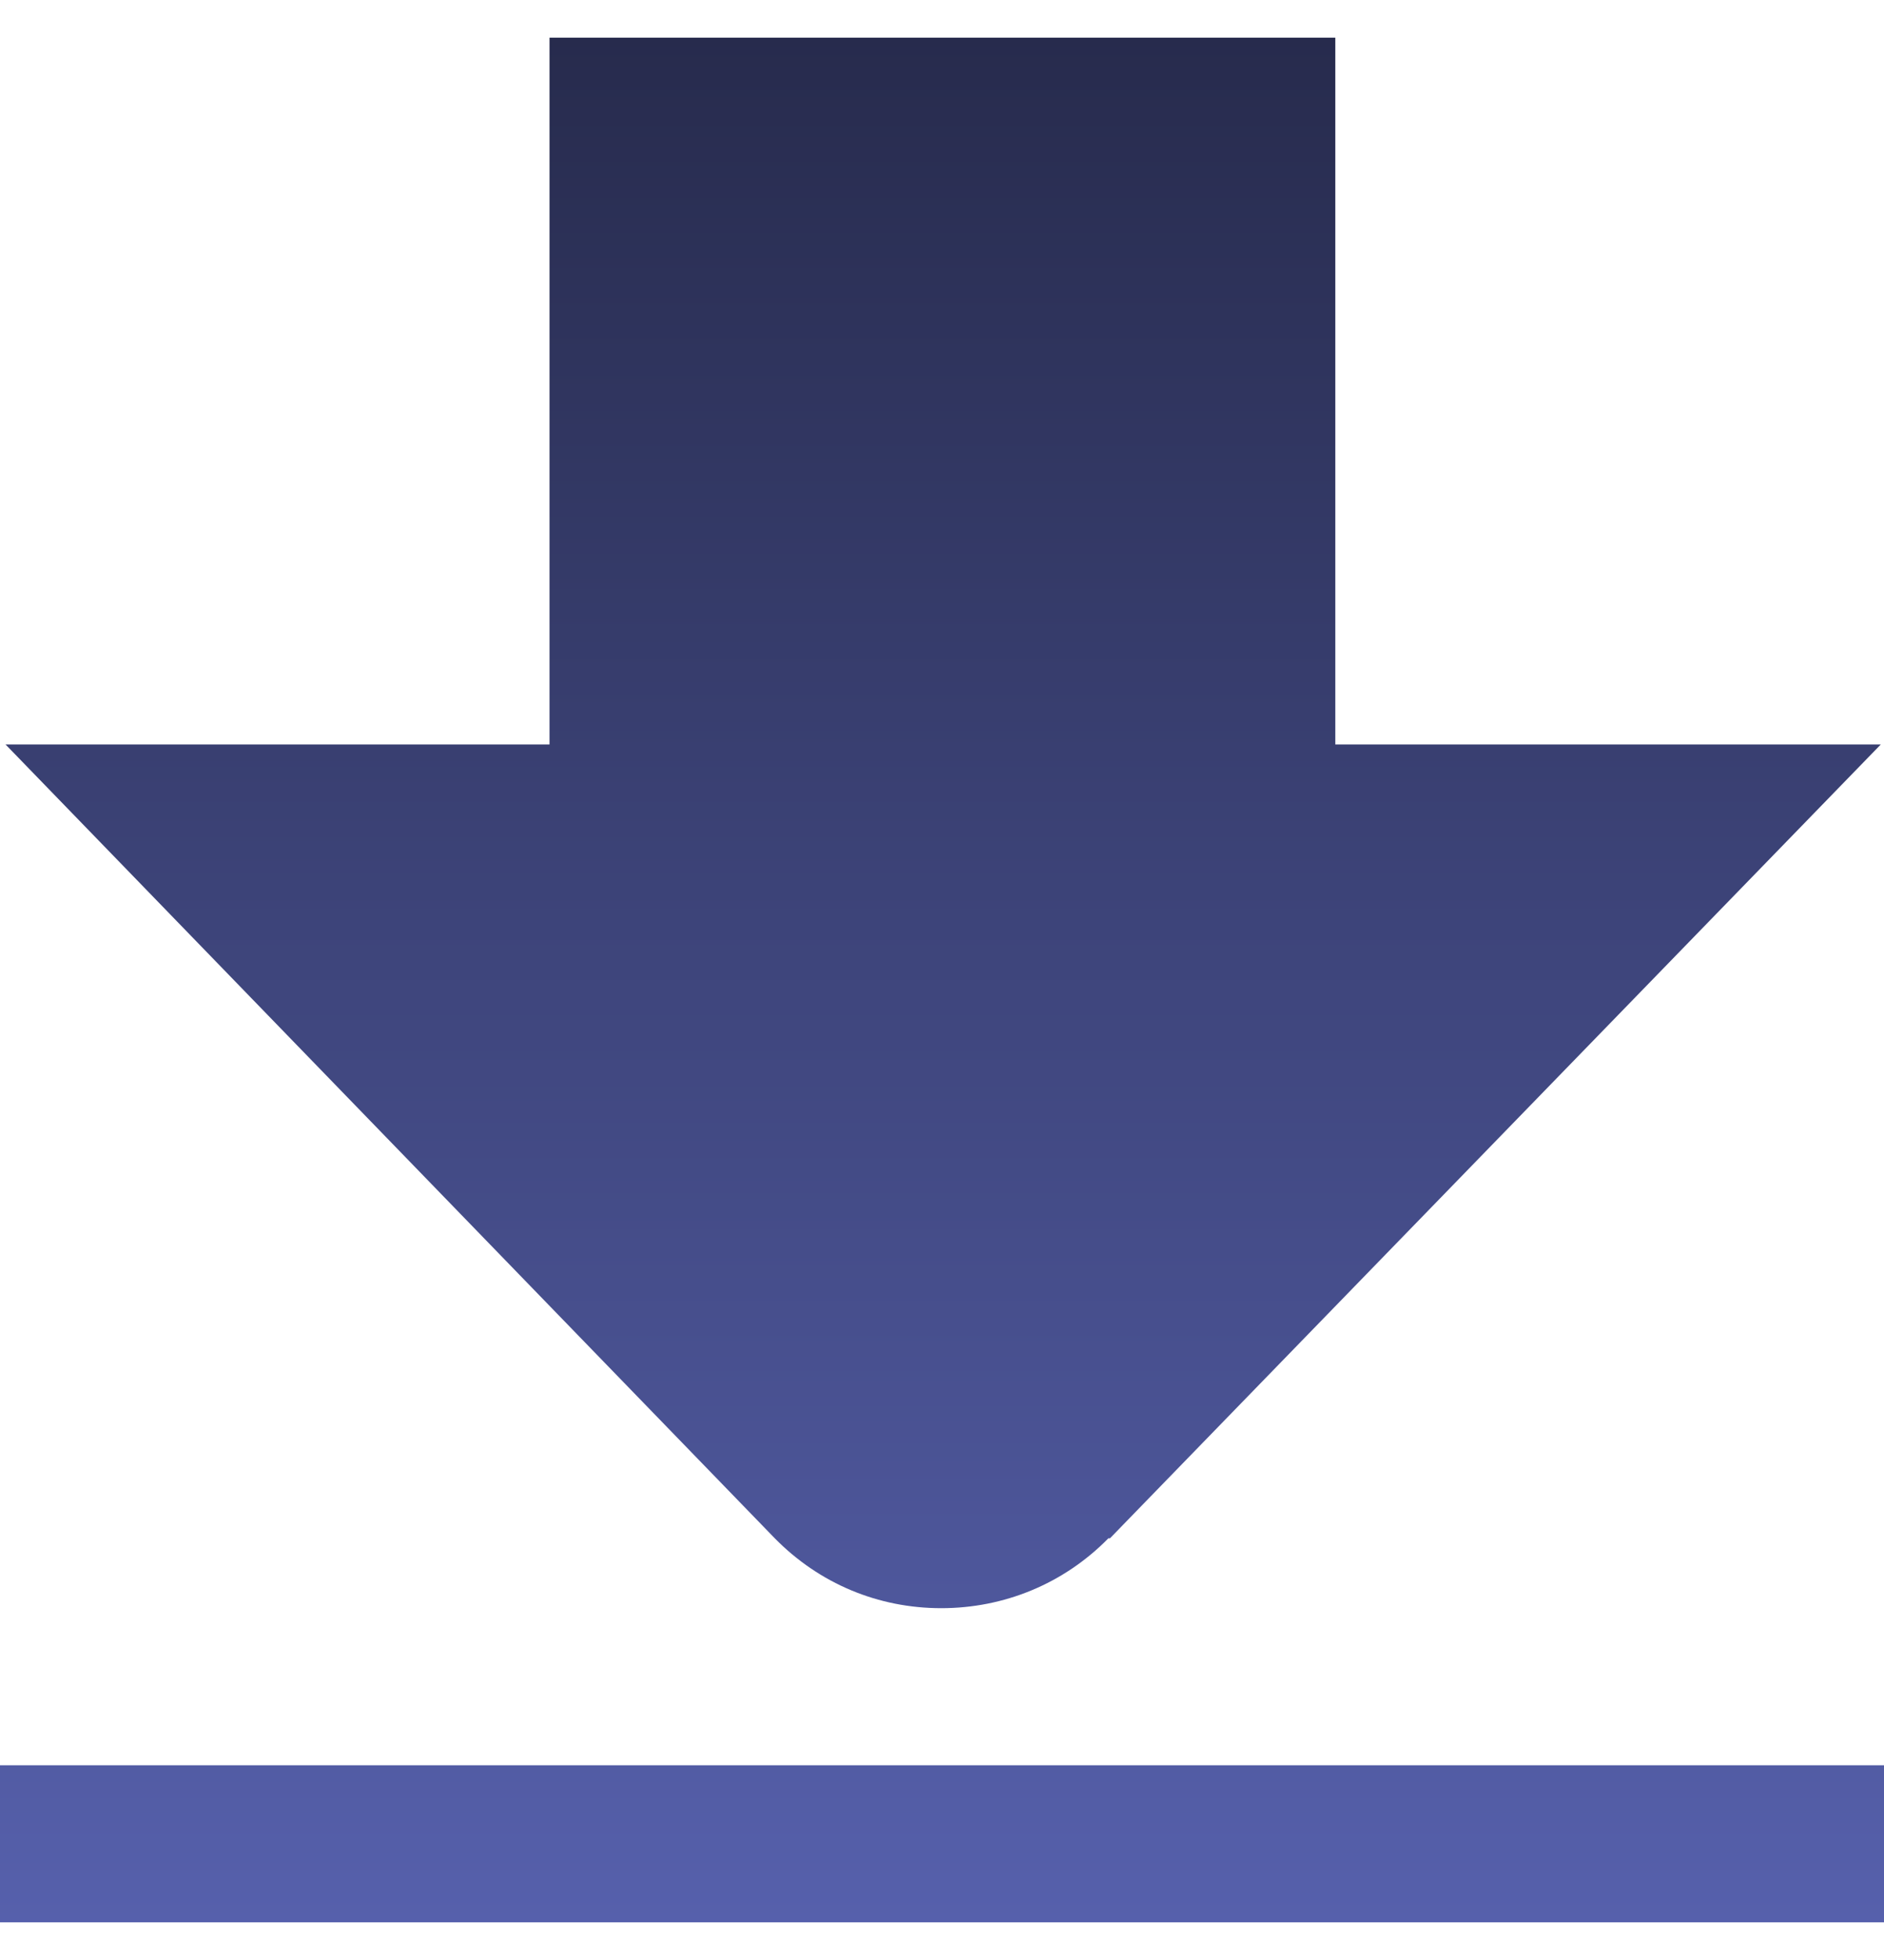<svg width="25" height="26" viewBox="0 0 25 26" fill="none" xmlns="http://www.w3.org/2000/svg">
<g clip-path="url(#clip0_153_4666)">
<path d="M25 25.5H0V23.417H25V25.5ZM14.729 20.406L24.958 9.875H17.719V0.5H7.292V9.875H0.073L10.281 20.406C10.875 21.01 11.656 21.333 12.49 21.333C13.323 21.333 14.115 21.01 14.708 20.406H14.729Z" fill="url(#paint0_linear_153_4666)"/>
</g>
<defs>
<linearGradient id="paint0_linear_153_4666" x1="12.5" y1="0.5" x2="12.5" y2="25.5" gradientUnits="userSpaceOnUse">
<stop stop-color="#272B4D"/>
<stop offset="1" stop-color="#5660AC"/>
</linearGradient>
<clipPath id="clip0_153_4666">
<rect width="25" height="25" fill="white" transform="translate(0 0.5)"/>
</clipPath>
</defs>
</svg>
